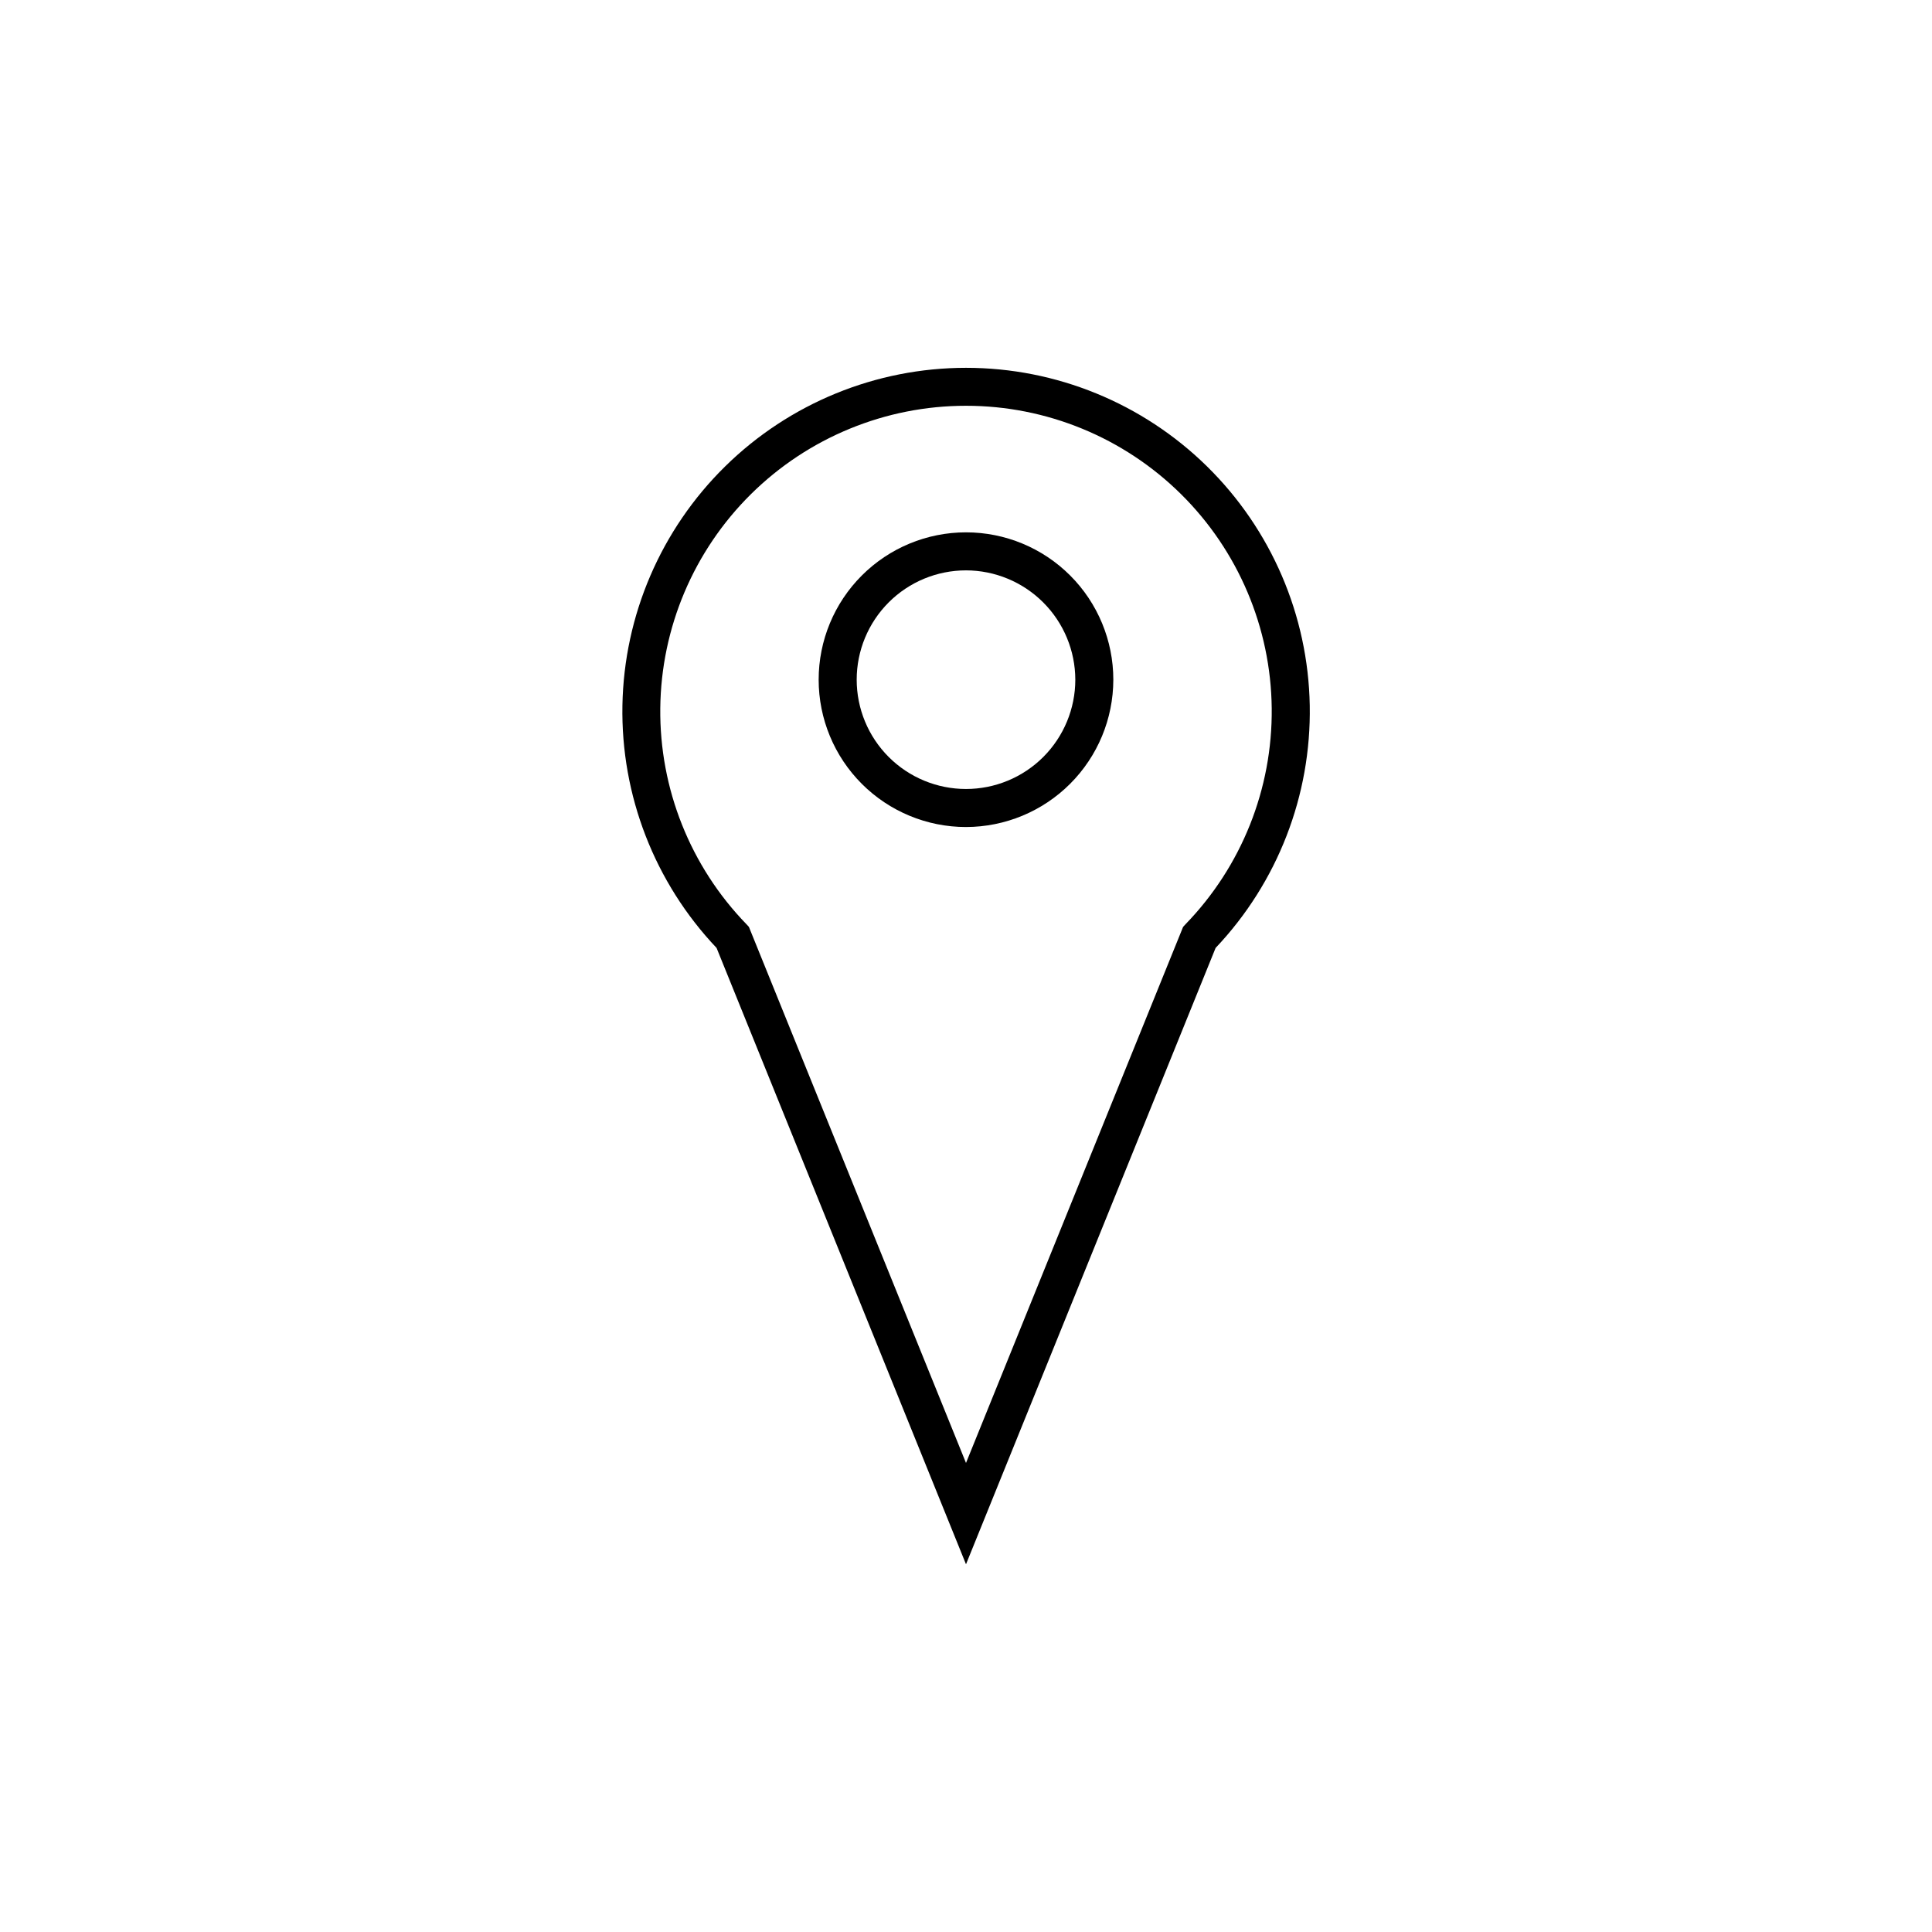 <?xml version="1.0" encoding="UTF-8"?>
<!-- Uploaded to: ICON Repo, www.svgrepo.com, Generator: ICON Repo Mixer Tools -->
<svg fill="#000000" width="800px" height="800px" version="1.1" viewBox="144 144 512 512" xmlns="http://www.w3.org/2000/svg">
 <g>
  <path d="m400 558.55-66.102-163.34c-16.418-17.328-25.379-40.414-24.949-64.285 0.43-23.871 10.215-46.617 27.246-63.348 17.035-16.727 39.953-26.102 63.828-26.102s46.793 9.375 63.828 26.102c17.031 16.73 26.816 39.477 27.246 63.348 0.43 23.871-8.527 46.957-24.949 64.285zm0-307.02v0.004c-21.34-0.004-41.82 8.414-56.992 23.422-15.168 15.008-23.805 35.398-24.027 56.734-0.227 21.34 7.977 41.906 22.828 57.23l0.656 0.707 57.535 142.07 57.535-142.07 0.656-0.707h-0.004c14.852-15.324 23.055-35.891 22.832-57.23-0.227-21.336-8.863-41.727-24.031-56.734-15.172-15.008-35.648-23.426-56.988-23.422z"/>
  <path d="m400 363.17c-10.355 0-20.289-4.117-27.609-11.438-7.324-7.324-11.438-17.254-11.438-27.609s4.113-20.285 11.438-27.609c7.32-7.324 17.254-11.438 27.609-11.438s20.285 4.113 27.609 11.438c7.32 7.324 11.434 17.254 11.434 27.609-0.012 10.352-4.129 20.273-11.449 27.594s-17.242 11.438-27.594 11.453zm0-68.016c-7.684 0-15.055 3.051-20.484 8.484-5.434 5.434-8.484 12.801-8.484 20.484s3.051 15.051 8.484 20.484c5.43 5.434 12.801 8.484 20.484 8.484 7.68 0 15.051-3.051 20.484-8.484 5.43-5.434 8.484-12.801 8.484-20.484-0.016-7.68-3.07-15.039-8.5-20.469s-12.793-8.488-20.469-8.5z"/>
 </g>
</svg>